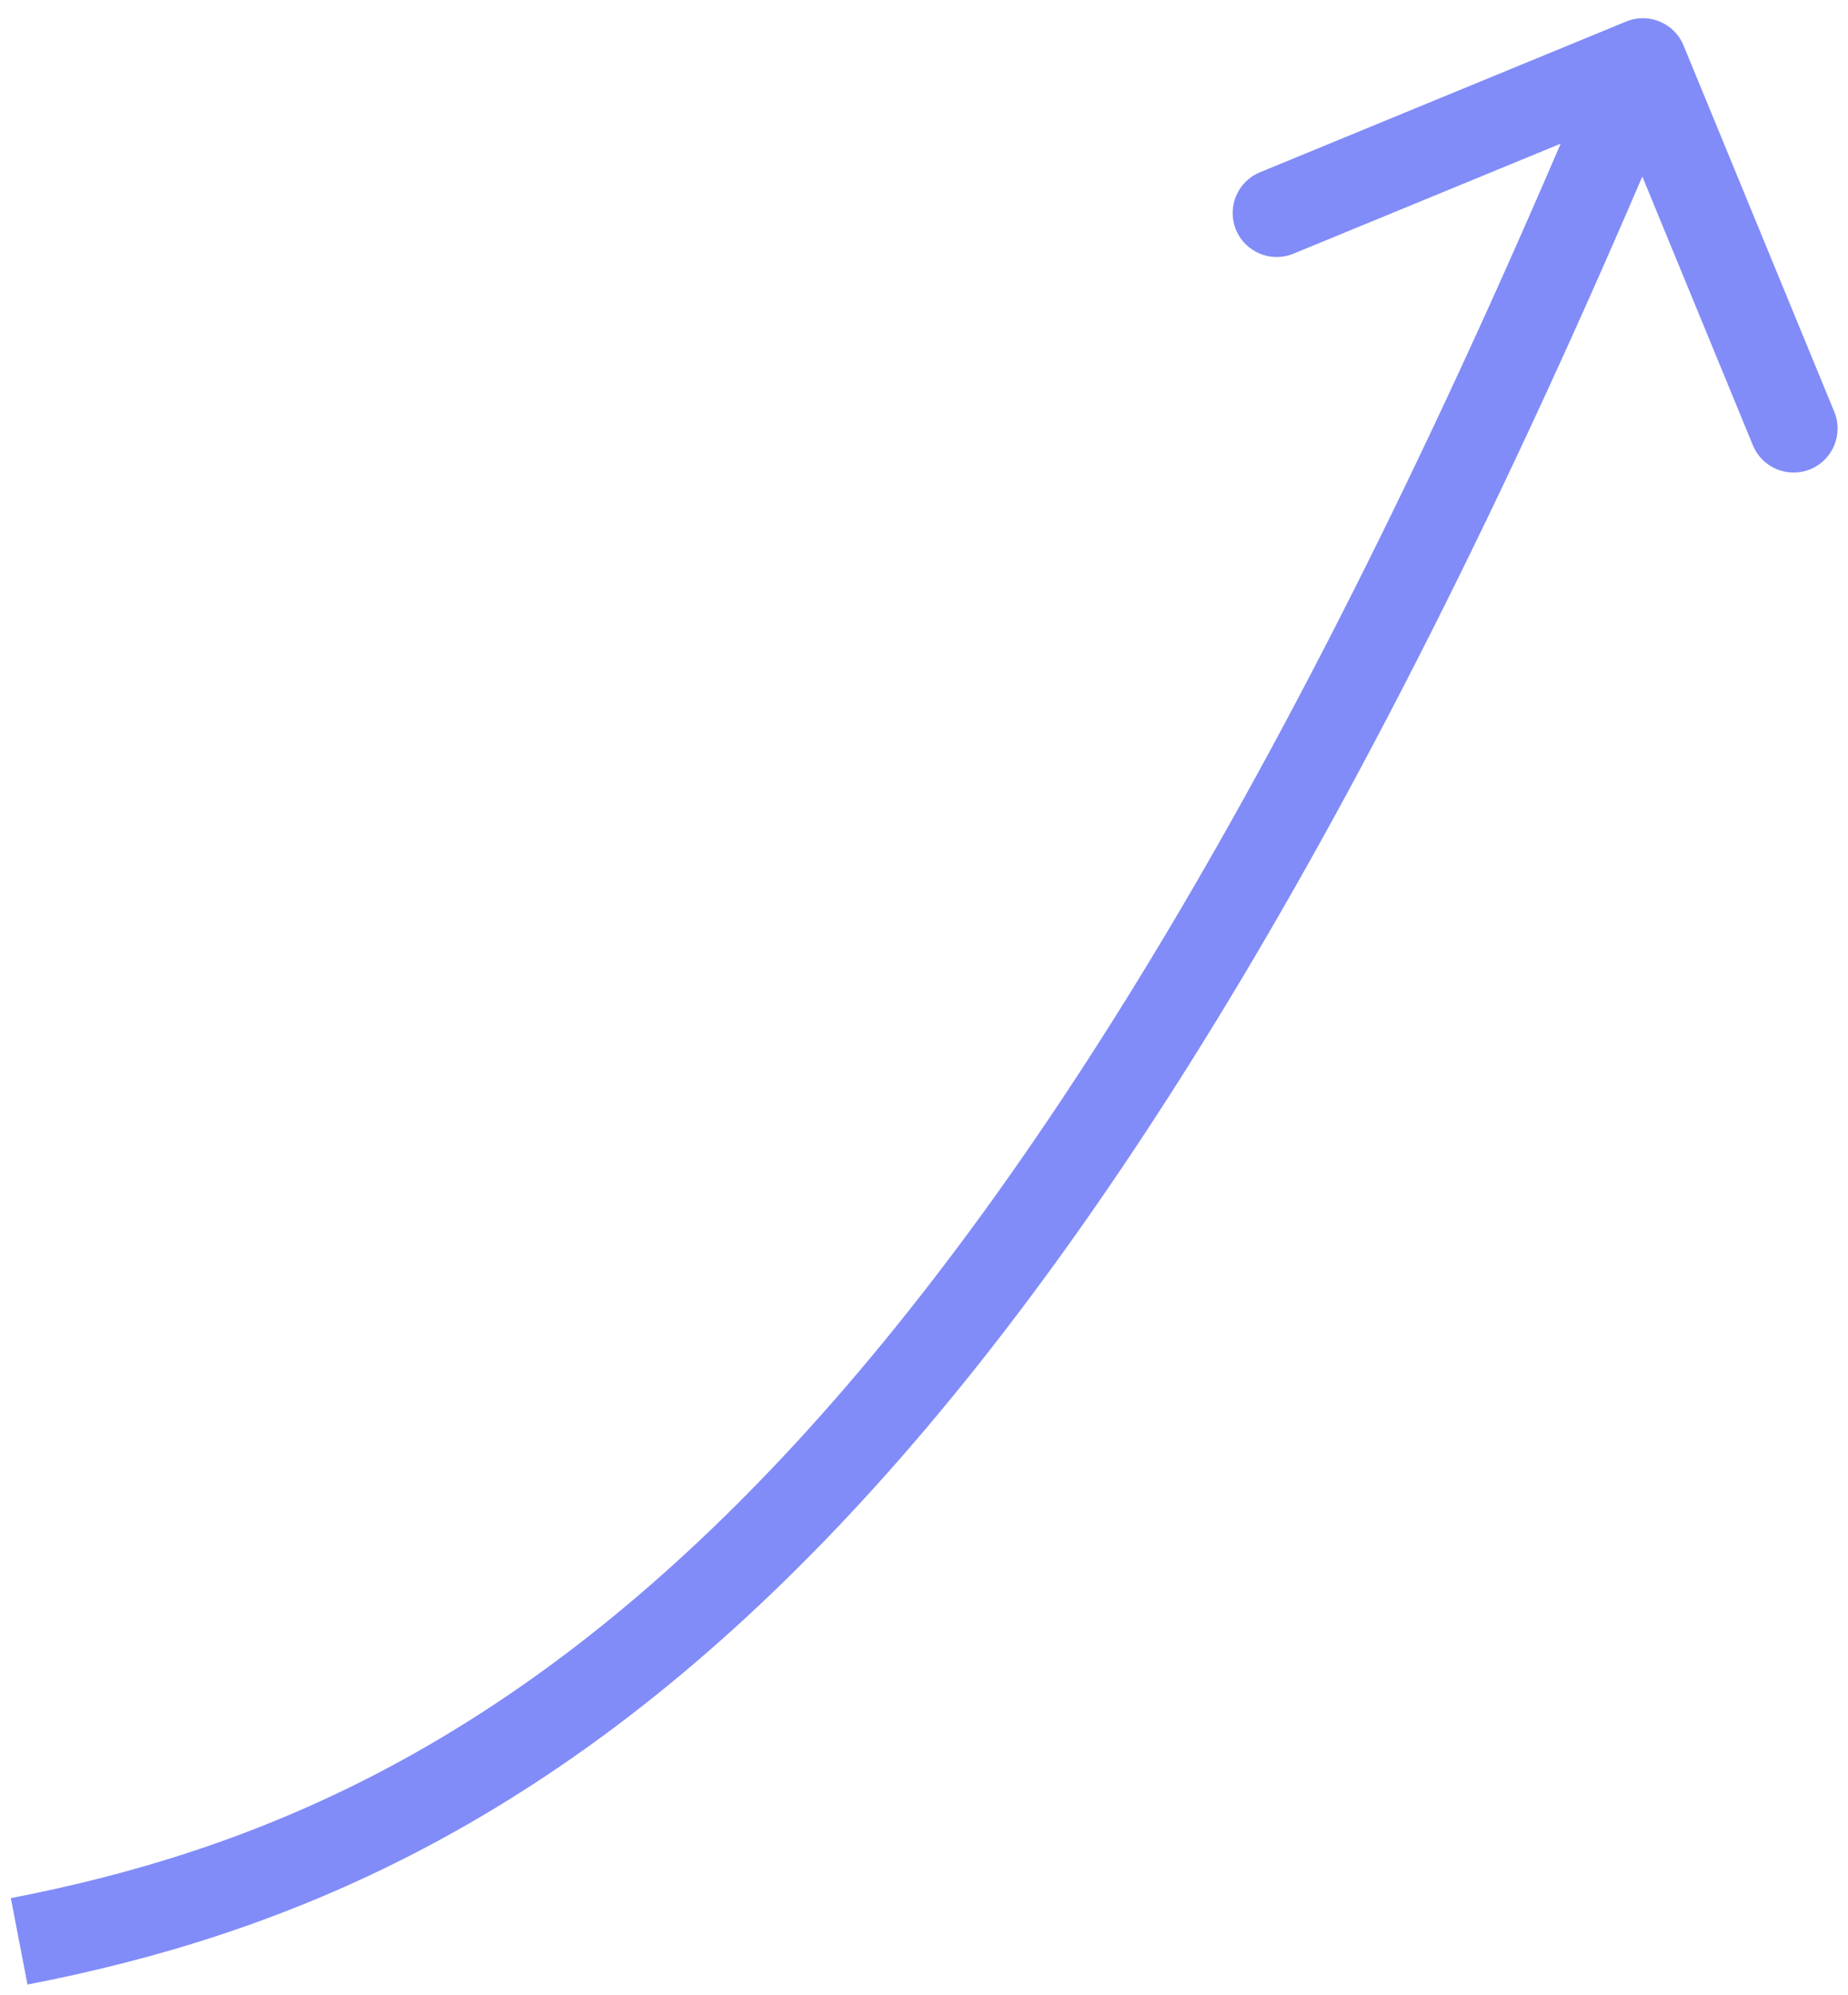 <svg width="63" height="68" viewBox="0 0 63 68" fill="none" xmlns="http://www.w3.org/2000/svg">
<path d="M57.394 1.55C57.079 0.784 56.202 0.418 55.436 0.734L42.952 5.872C42.186 6.187 41.82 7.064 42.136 7.83C42.451 8.596 43.328 8.961 44.094 8.646L55.191 4.079L59.758 15.176C60.073 15.942 60.95 16.307 61.716 15.992C62.482 15.677 62.847 14.8 62.532 14.034L57.394 1.55ZM0.937 67.633C9.766 65.93 18.722 62.187 28.071 52.549C37.371 42.96 47.018 27.582 57.391 2.698L54.622 1.544C44.317 26.265 34.845 41.255 25.918 50.46C17.039 59.614 8.657 63.089 0.369 64.688L0.937 67.633Z" fill="#818CF8"/>
</svg>
